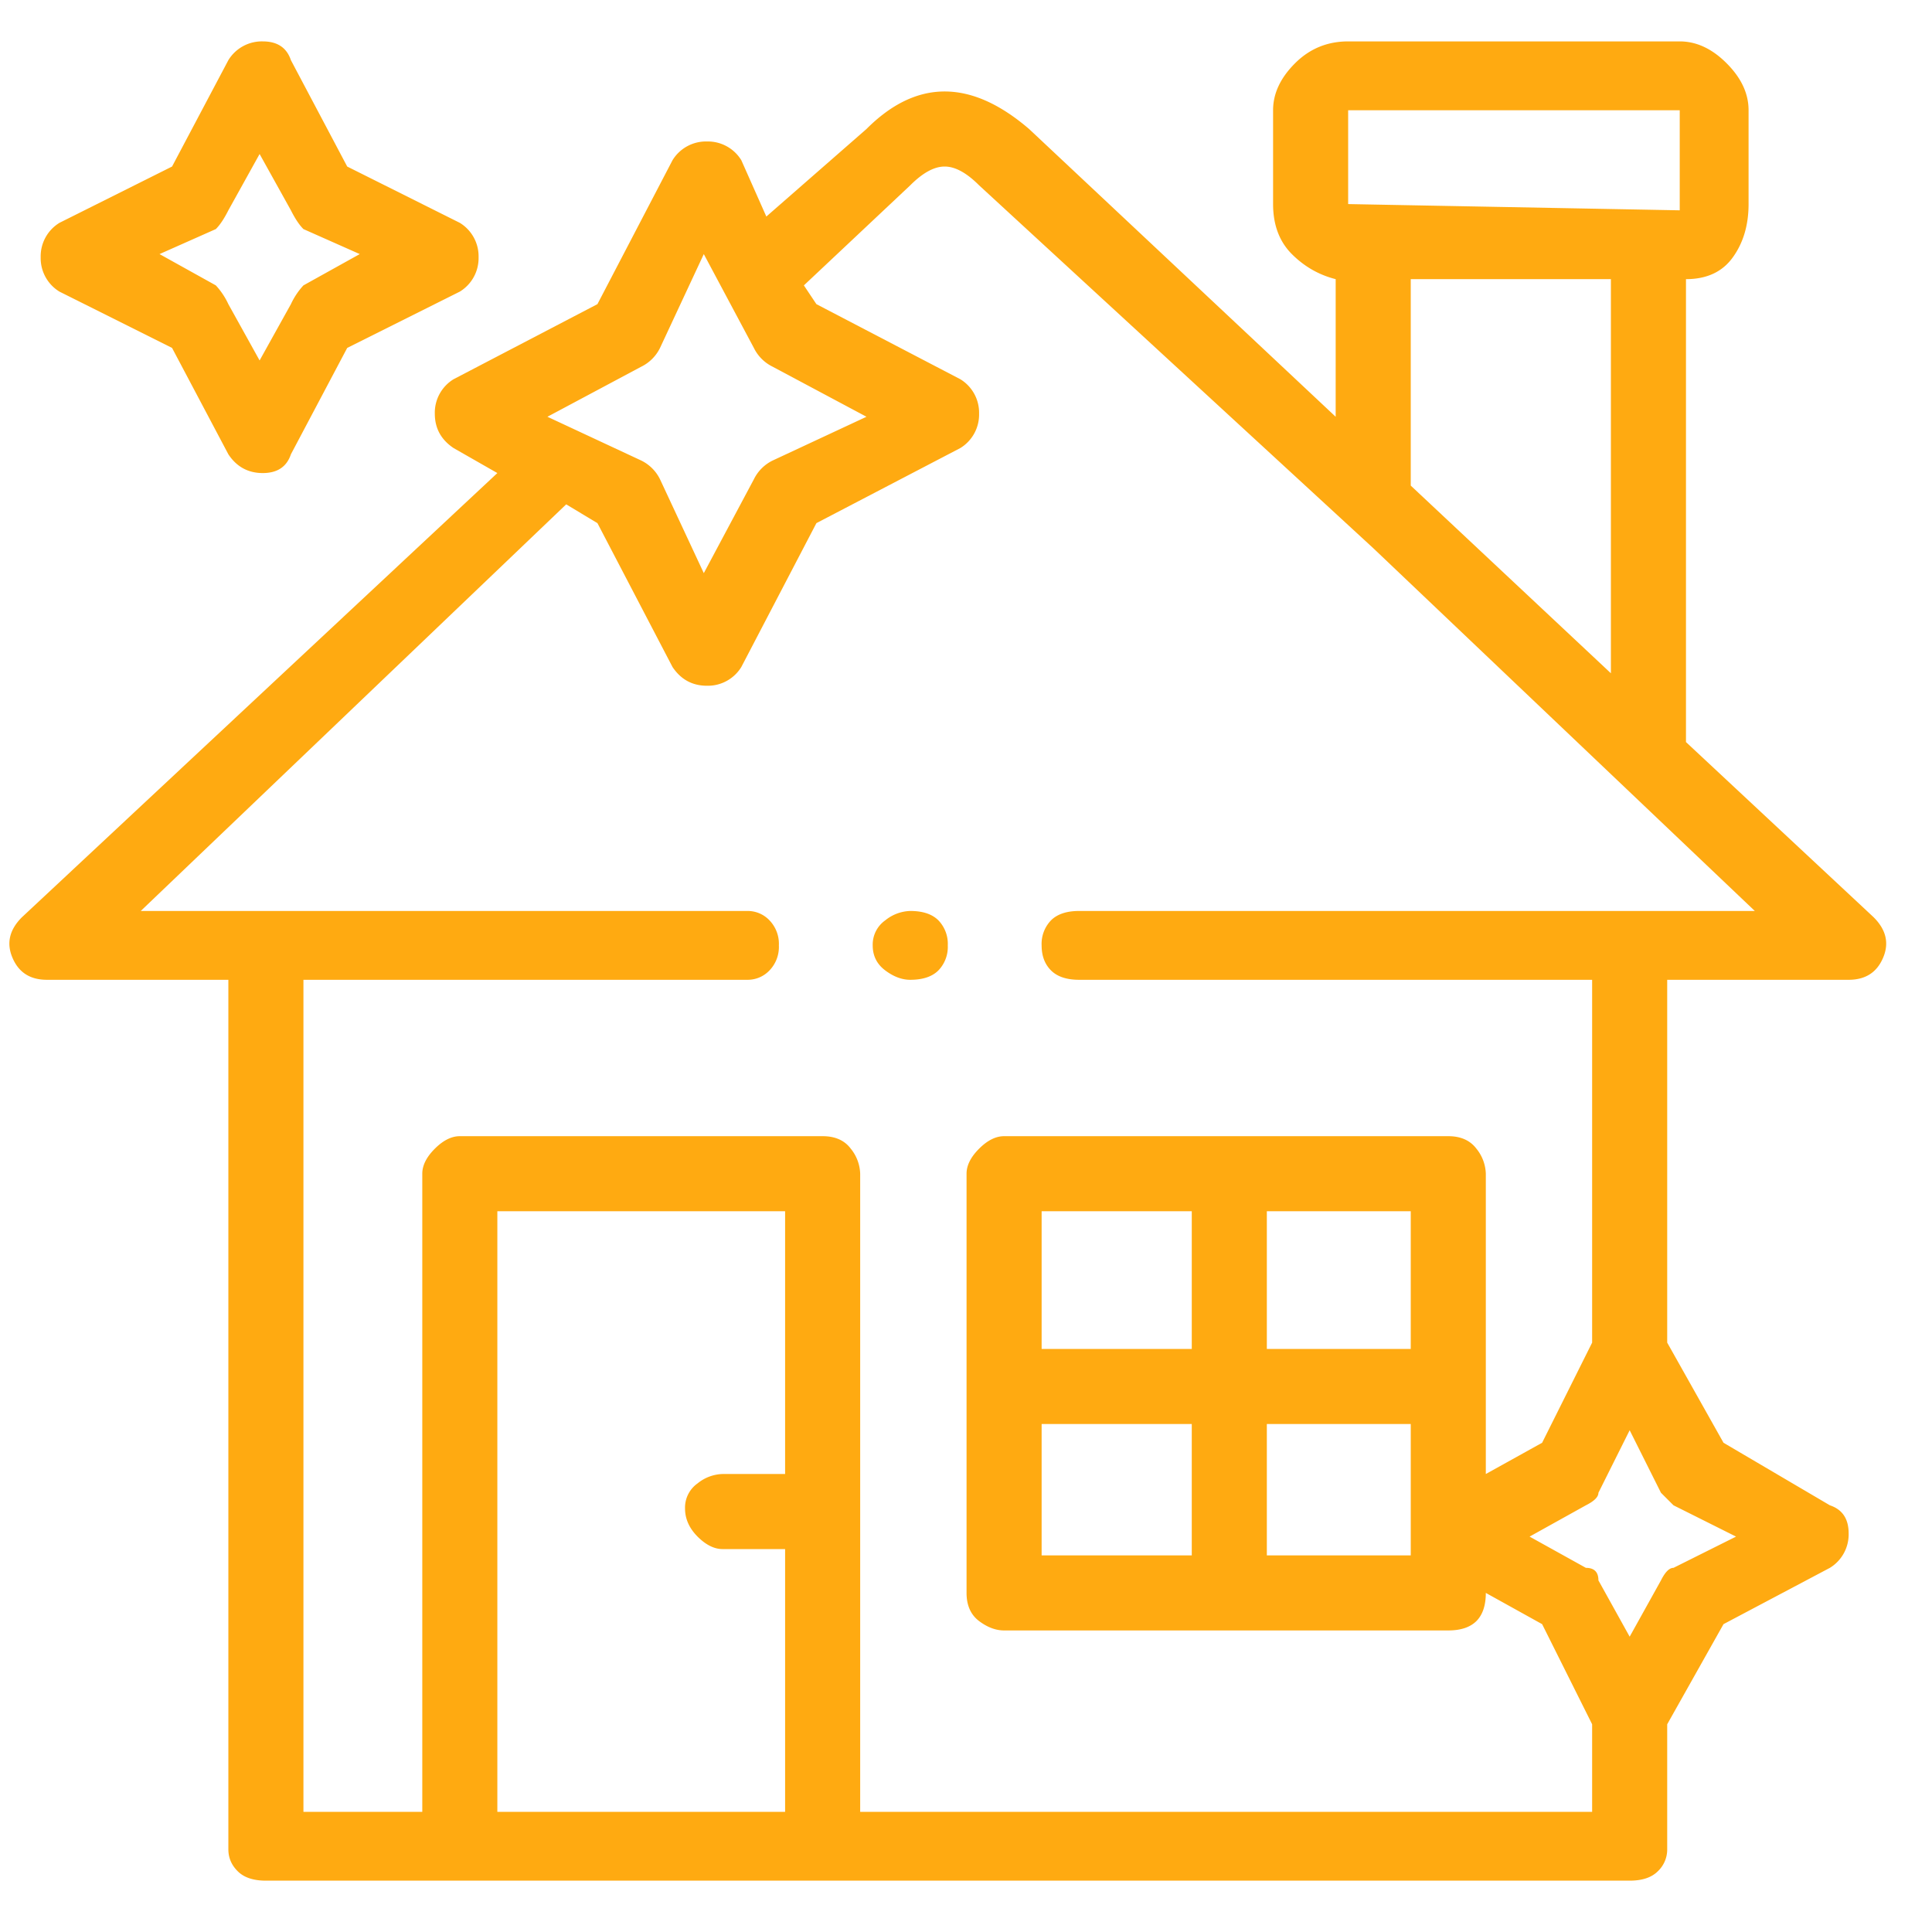 <svg xmlns="http://www.w3.org/2000/svg" width="35" height="35" fill="none"><path fill="#FA1" d="m33.943 16.617-3.4-3.174V5.057c.378 0 .662-.133.85-.397.19-.264.284-.586.284-.963v-1.7c0-.303-.133-.586-.397-.85-.264-.265-.548-.397-.85-.397h-6.007c-.377 0-.698.132-.963.397-.264.264-.397.547-.397.85v1.7c0 .377.114.68.34.906.227.227.492.378.794.454V7.55l-5.554-5.213c-.529-.454-1.038-.68-1.53-.68-.49 0-.963.226-1.416.68l-1.814 1.586-.453-1.02a.711.711 0 0 0-.623-.34.711.711 0 0 0-.624.34l-1.36 2.607-2.606 1.36a.711.711 0 0 0-.34.623c0 .265.113.472.34.624l.793.453-8.613 8.047c-.227.226-.284.472-.17.736.113.265.32.397.623.397h3.287v15.753c0 .151.056.284.17.397.113.113.283.17.51.17h24.706c.227 0 .397-.057.51-.17a.543.543 0 0 0 .17-.397v-2.266l1.02-1.814 1.927-1.02a.71.71 0 0 0 .34-.623c0-.265-.113-.434-.34-.51l-1.927-1.133-1.02-1.814V17.75h3.287c.302 0 .51-.132.623-.397.114-.264.057-.51-.17-.736Zm-9.52-14.62h6.007V3.81l-6.007-.113v-1.7Zm1.134 3.06h3.626v7.14l-3.626-3.4v-3.74Zm-13.94 1.586a.742.742 0 0 0 .34-.34l.793-1.7.907 1.7a.741.741 0 0 0 .34.34l1.7.907-1.7.793a.741.741 0 0 0-.34.34l-.907 1.7-.793-1.7a.742.742 0 0 0-.34-.34l-1.7-.793 1.7-.907Zm2.606 20.06H13.09a.753.753 0 0 0-.453.17.538.538 0 0 0-.227.454c0 .188.076.358.227.51.15.15.302.226.453.226h1.133v4.76H9.01v-10.88h5.213v4.76Zm17.227 1.134-1.133.566c-.076 0-.151.076-.227.227l-.567 1.02-.566-1.02c0-.151-.076-.227-.227-.227l-1.02-.566 1.02-.567c.151-.076.227-.151.227-.227l.566-1.133.567 1.133.227.227 1.133.567Zm-11.9-11.334c-.227 0-.397.057-.51.17a.613.613 0 0 0-.17.454c0 .189.057.34.17.453.113.113.283.17.51.17h9.293v6.573l-.906 1.814-1.02.566v-5.44a.754.754 0 0 0-.17-.453c-.114-.151-.284-.227-.51-.227H18.19c-.151 0-.302.076-.453.227-.151.151-.227.302-.227.453v7.594c0 .226.076.396.227.51.15.113.302.17.453.17h8.047c.226 0 .396-.057.51-.17.113-.114.17-.284.17-.51l1.02.566.906 1.814v1.586h-13.26v-11.56a.754.754 0 0 0-.17-.453c-.113-.151-.283-.227-.51-.227H8.33c-.151 0-.302.076-.453.227-.151.151-.227.302-.227.453v11.56H5.497V17.75h8.046a.543.543 0 0 0 .397-.17.613.613 0 0 0 .17-.453.613.613 0 0 0-.17-.454.543.543 0 0 0-.397-.17H2.55l7.707-7.366.566.34 1.36 2.606c.152.227.36.34.624.34a.711.711 0 0 0 .623-.34l1.36-2.606 2.607-1.36a.711.711 0 0 0 .34-.624.711.711 0 0 0-.34-.623L14.79 5.51l-.227-.34 1.927-1.813c.227-.227.434-.34.623-.34.19 0 .397.113.624.34l7.14 6.573 6.913 6.573H19.55Zm-.68 11.674v-2.38h2.72v2.38h-2.72Zm6.687-6.234v2.494H22.95v-2.494h2.607Zm-3.967 2.494h-2.72v-2.494h2.72v2.494Zm1.36 1.36h2.607v2.38H22.95v-2.38ZM1.077 5.283l2.04 1.02 1.02 1.927c.15.227.359.34.623.34s.434-.113.51-.34l1.02-1.927 2.04-1.02a.711.711 0 0 0 .34-.623.711.711 0 0 0-.34-.623l-2.04-1.02L5.27 1.09C5.194.863 5.024.75 4.76.75a.711.711 0 0 0-.623.34l-1.02 1.927-2.04 1.02a.711.711 0 0 0-.34.623.71.71 0 0 0 .34.623ZM3.91 4.15c.076-.076.151-.189.227-.34l.566-1.02.567 1.02c.076.151.151.264.227.34l1.02.453-1.02.567a1.318 1.318 0 0 0-.227.34l-.567 1.02-.566-1.02a1.318 1.318 0 0 0-.227-.34l-1.02-.567 1.02-.453Zm12.58 12.353a.753.753 0 0 0-.453.17.538.538 0 0 0-.227.454c0 .189.076.34.227.453.15.113.302.17.453.17.227 0 .397-.057.51-.17a.613.613 0 0 0 .17-.453.613.613 0 0 0-.17-.454c-.113-.113-.283-.17-.51-.17Z"/></svg>